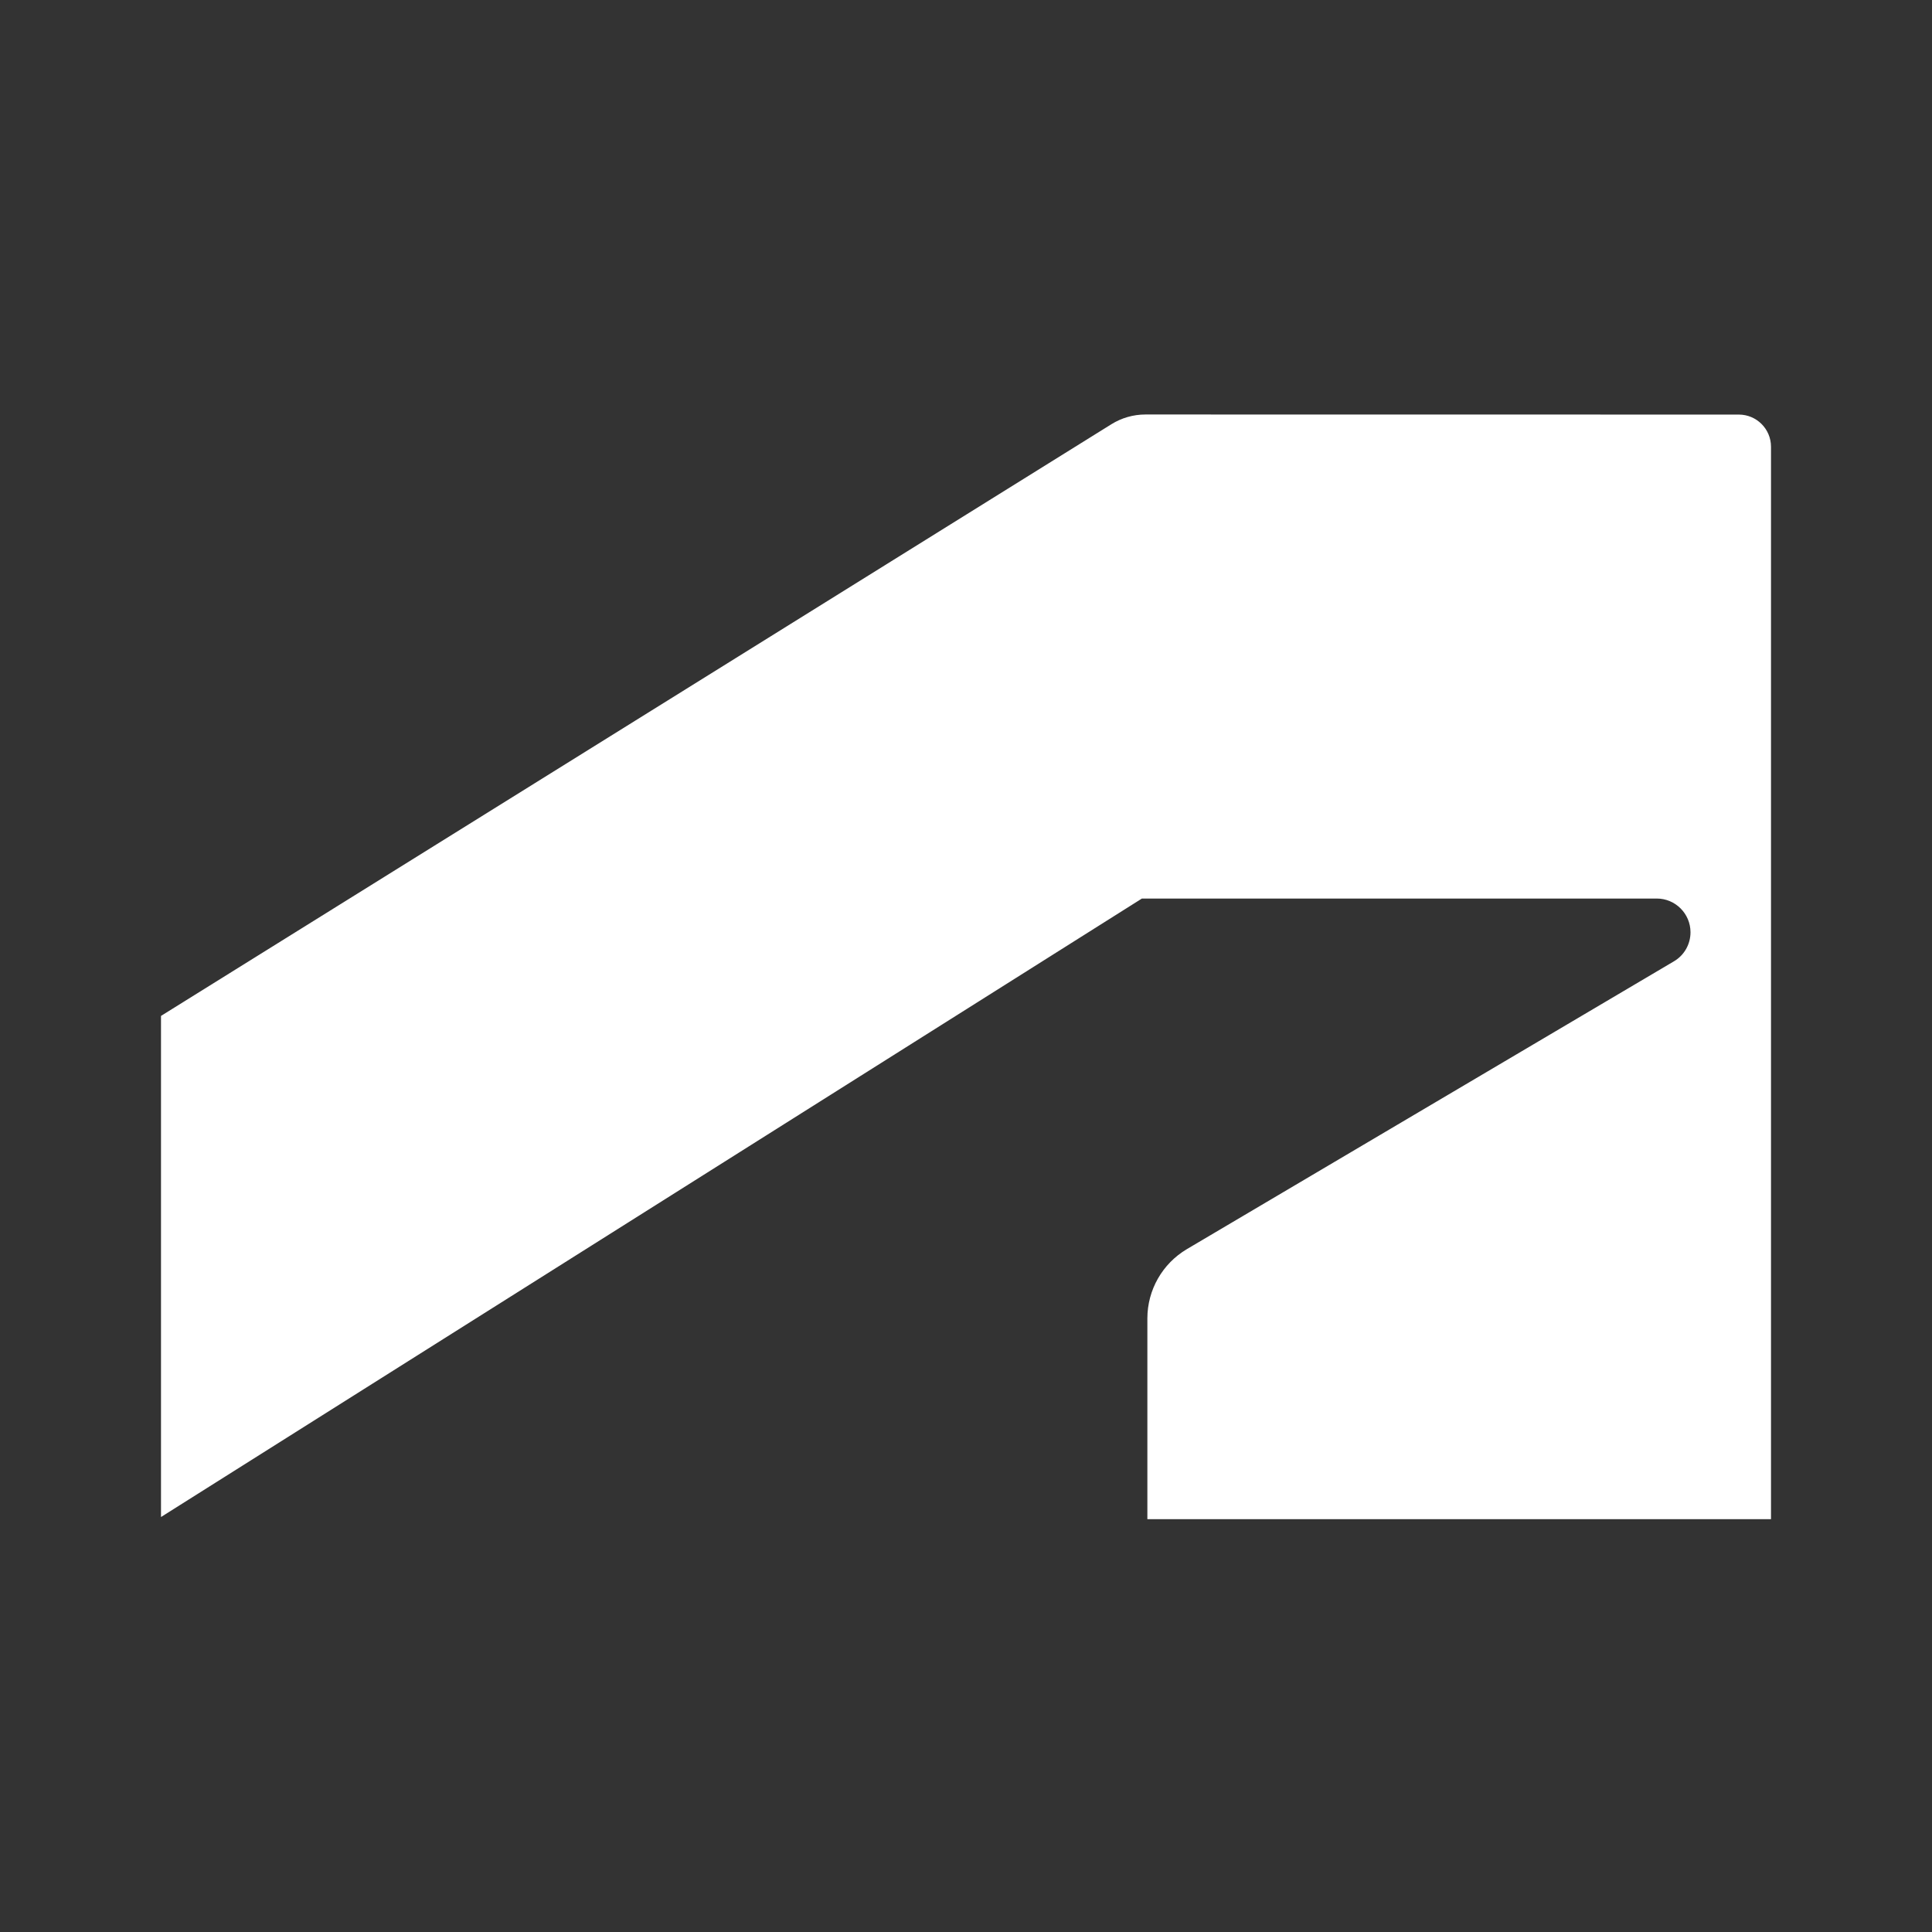 <svg width="24" height="24" viewBox="0 0 24 24" fill="none" xmlns="http://www.w3.org/2000/svg">
<rect x="0" y="0" width="24" height="24" fill="#333333" stroke="none"/>
<path d="M2 18.845V12.62L13.806 5.27C13.933 5.191 14.079 5.149 14.229 5.149L21.6 5.15C21.821 5.15 22 5.329 22 5.55V18.872H14.253V16.378C14.253 16.024 14.44 15.697 14.744 15.517L20.794 11.942C20.922 11.867 21 11.73 21 11.581C21 11.35 20.812 11.162 20.581 11.162H14.185L2 18.845Z" fill="white"/>
</svg>
